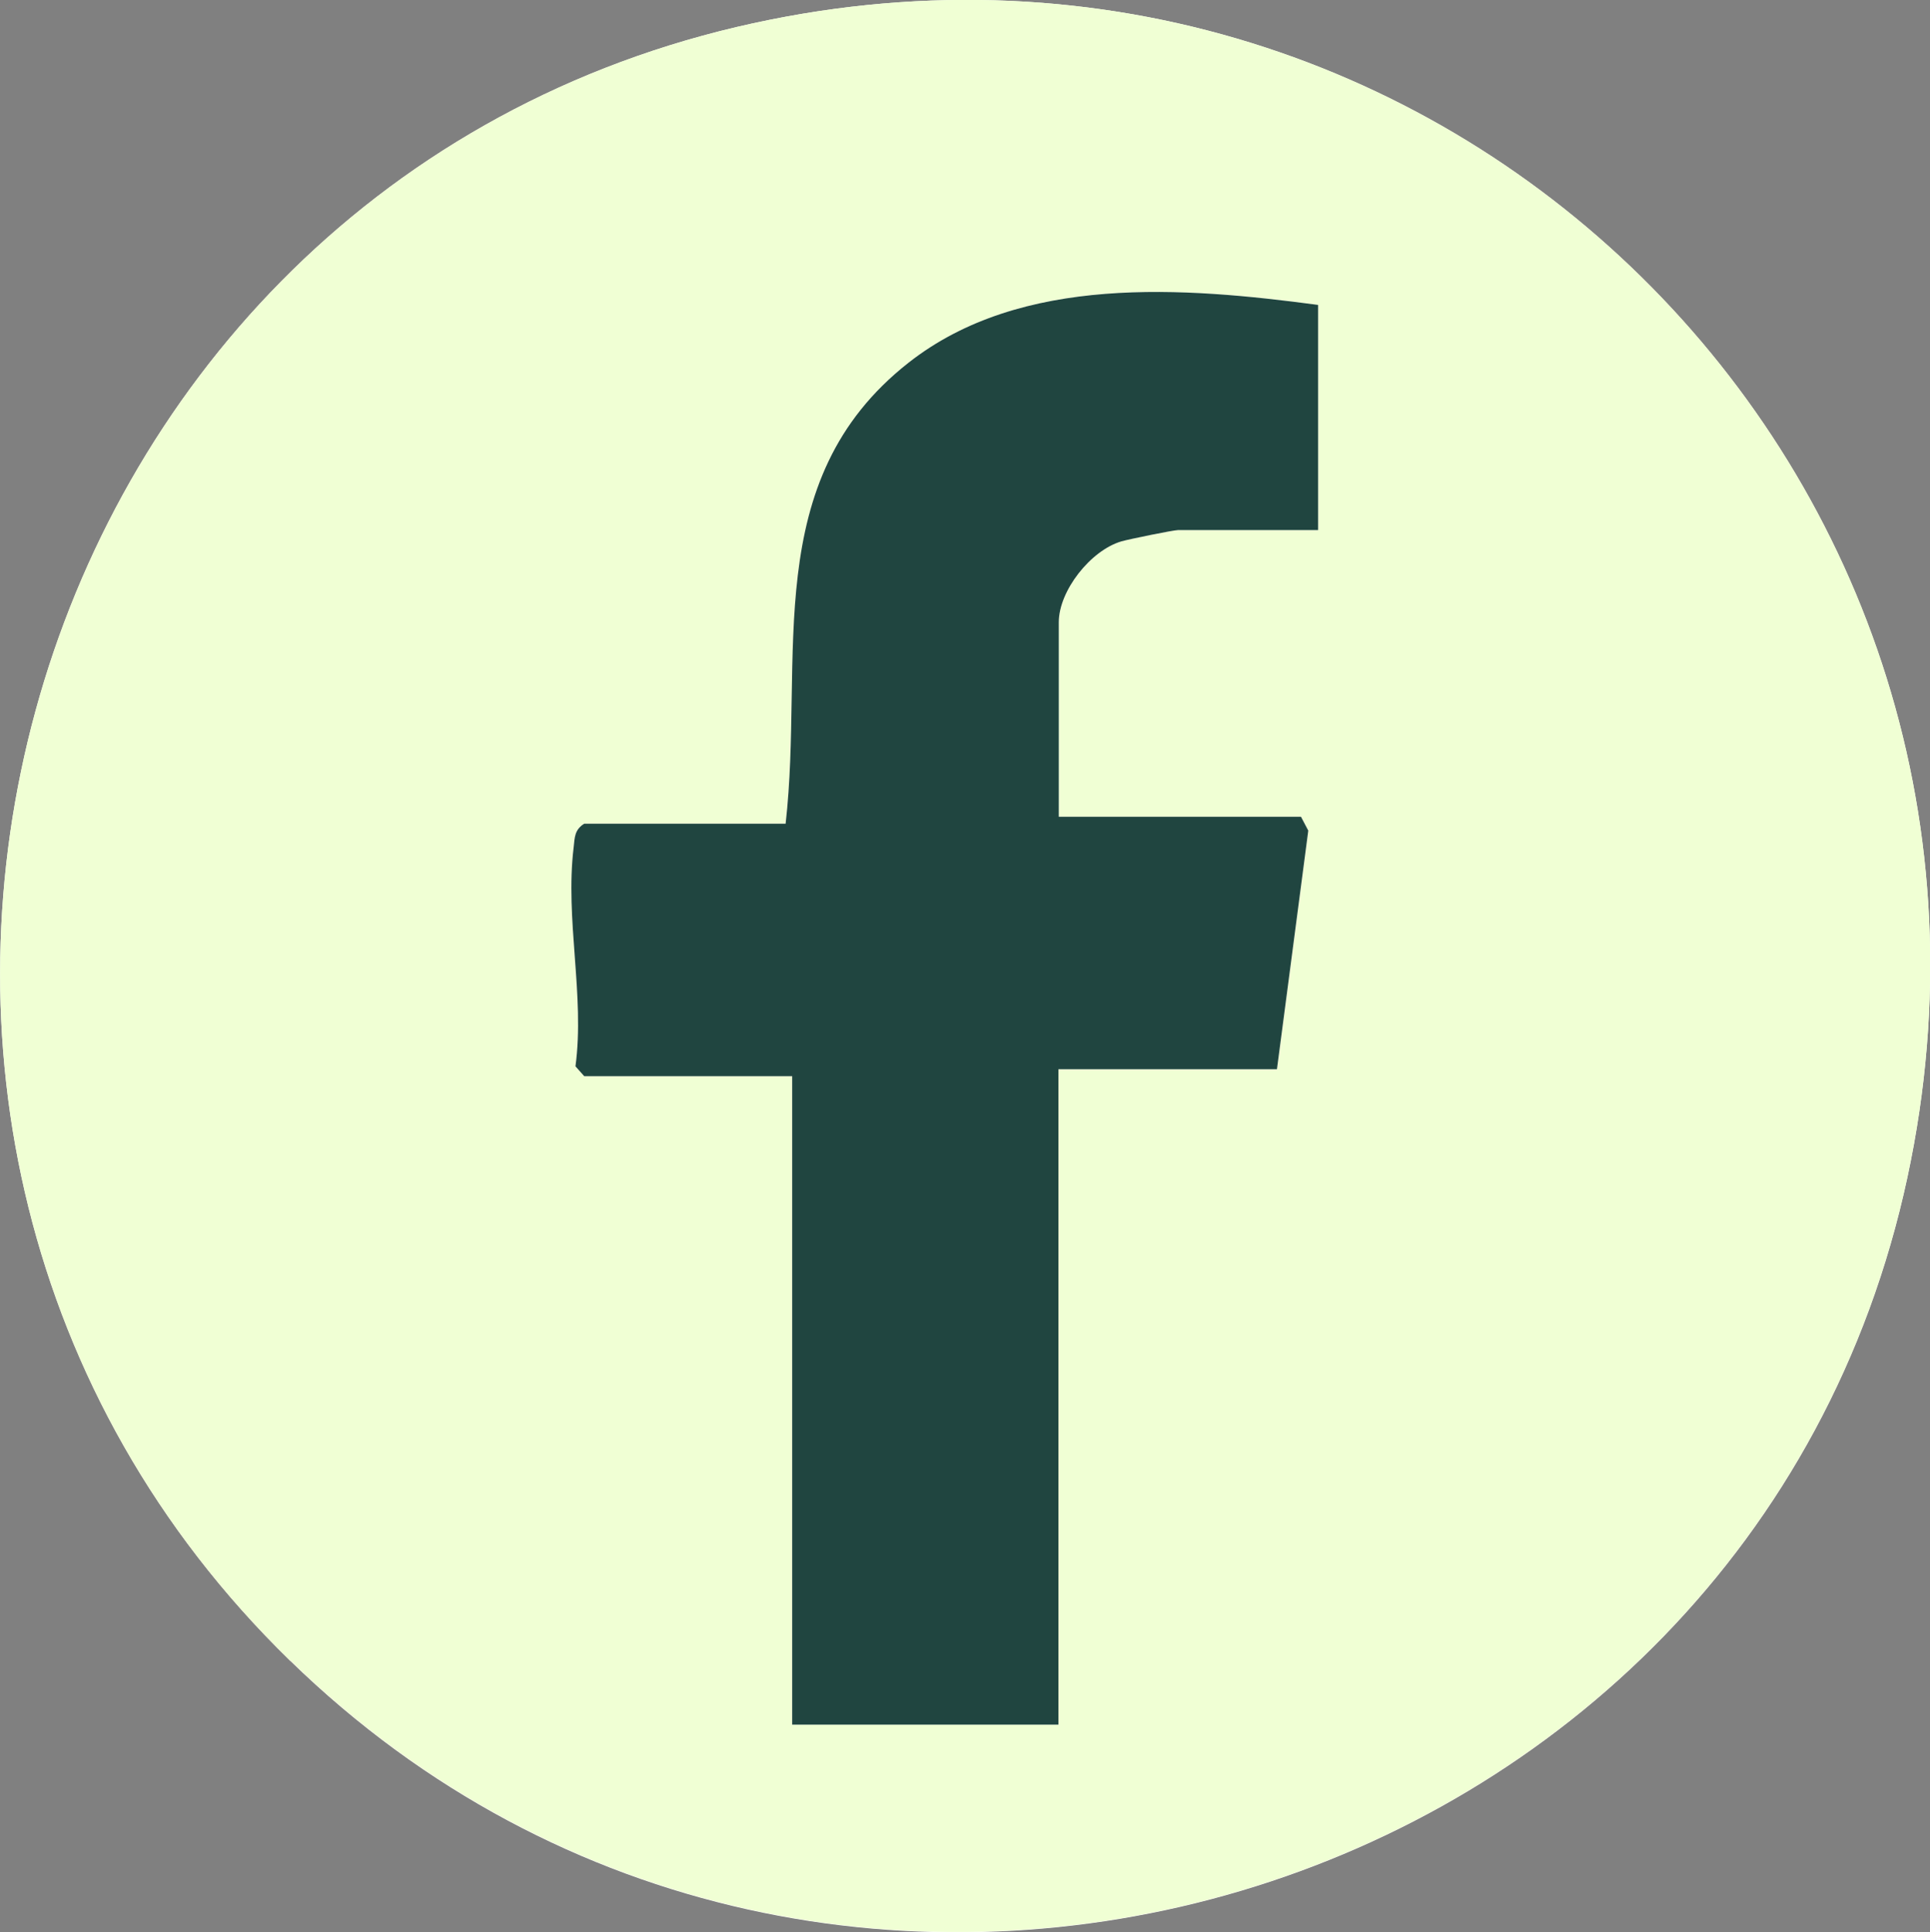 <?xml version="1.0" encoding="UTF-8"?><svg id="Calque_2" xmlns="http://www.w3.org/2000/svg" viewBox="0 0 52.99 53.04"><rect x="0" y="0" width="52.99" height="53.04" fill="#808080" stroke="none"/><defs><style>.cls-1{fill:#032d27;opacity:.88;}.cls-1,.cls-2,.cls-3{stroke-width:0px;}.cls-2{fill:#fff;}.cls-3{fill:#f0ffd4;}</style></defs><g id="Calque_1-2"><g id="NcFbnp.tif"><path class="cls-2" d="m7.97,45.59c14.76,14.37,40.07,6.88,44.4-13.27C56.51,13.03,39.46-3.78,20.23.74.1,5.48-6.9,31.11,7.97,45.59Z"/><path class="cls-3" d="m7.97,45.59C-6.9,31.11.1,5.48,20.23.74c19.23-4.52,36.28,12.29,32.14,31.57-4.33,20.15-29.63,27.64-44.4,13.27ZM36.19,8.37c-3.67-.5-8.15-.85-11.25,1.59-4.12,3.24-2.84,8.09-3.37,12.65h-5.53c-.27.16-.26.37-.29.65-.23,1.99.31,4.07.05,6.01l.24.27h5.71v17.8h7.31v-17.99h6l.86-6.55-.2-.38h-6.65v-5.34c0-.86.86-1.96,1.72-2.22.21-.06,1.43-.31,1.56-.31h3.84v-6.18Z"/><path class="cls-1" d="m36.19,8.37v6.18h-3.84c-.13,0-1.35.25-1.56.31-.85.25-1.72,1.36-1.72,2.22v5.34h6.65l.2.38-.86,6.55h-6v17.99h-7.31v-17.8h-5.71l-.24-.27c.26-1.94-.29-4.03-.05-6.01.03-.27.02-.48.29-.65h5.53c.52-4.57-.75-9.41,3.37-12.65,3.1-2.44,7.58-2.08,11.25-1.59Z"/></g></g></svg>